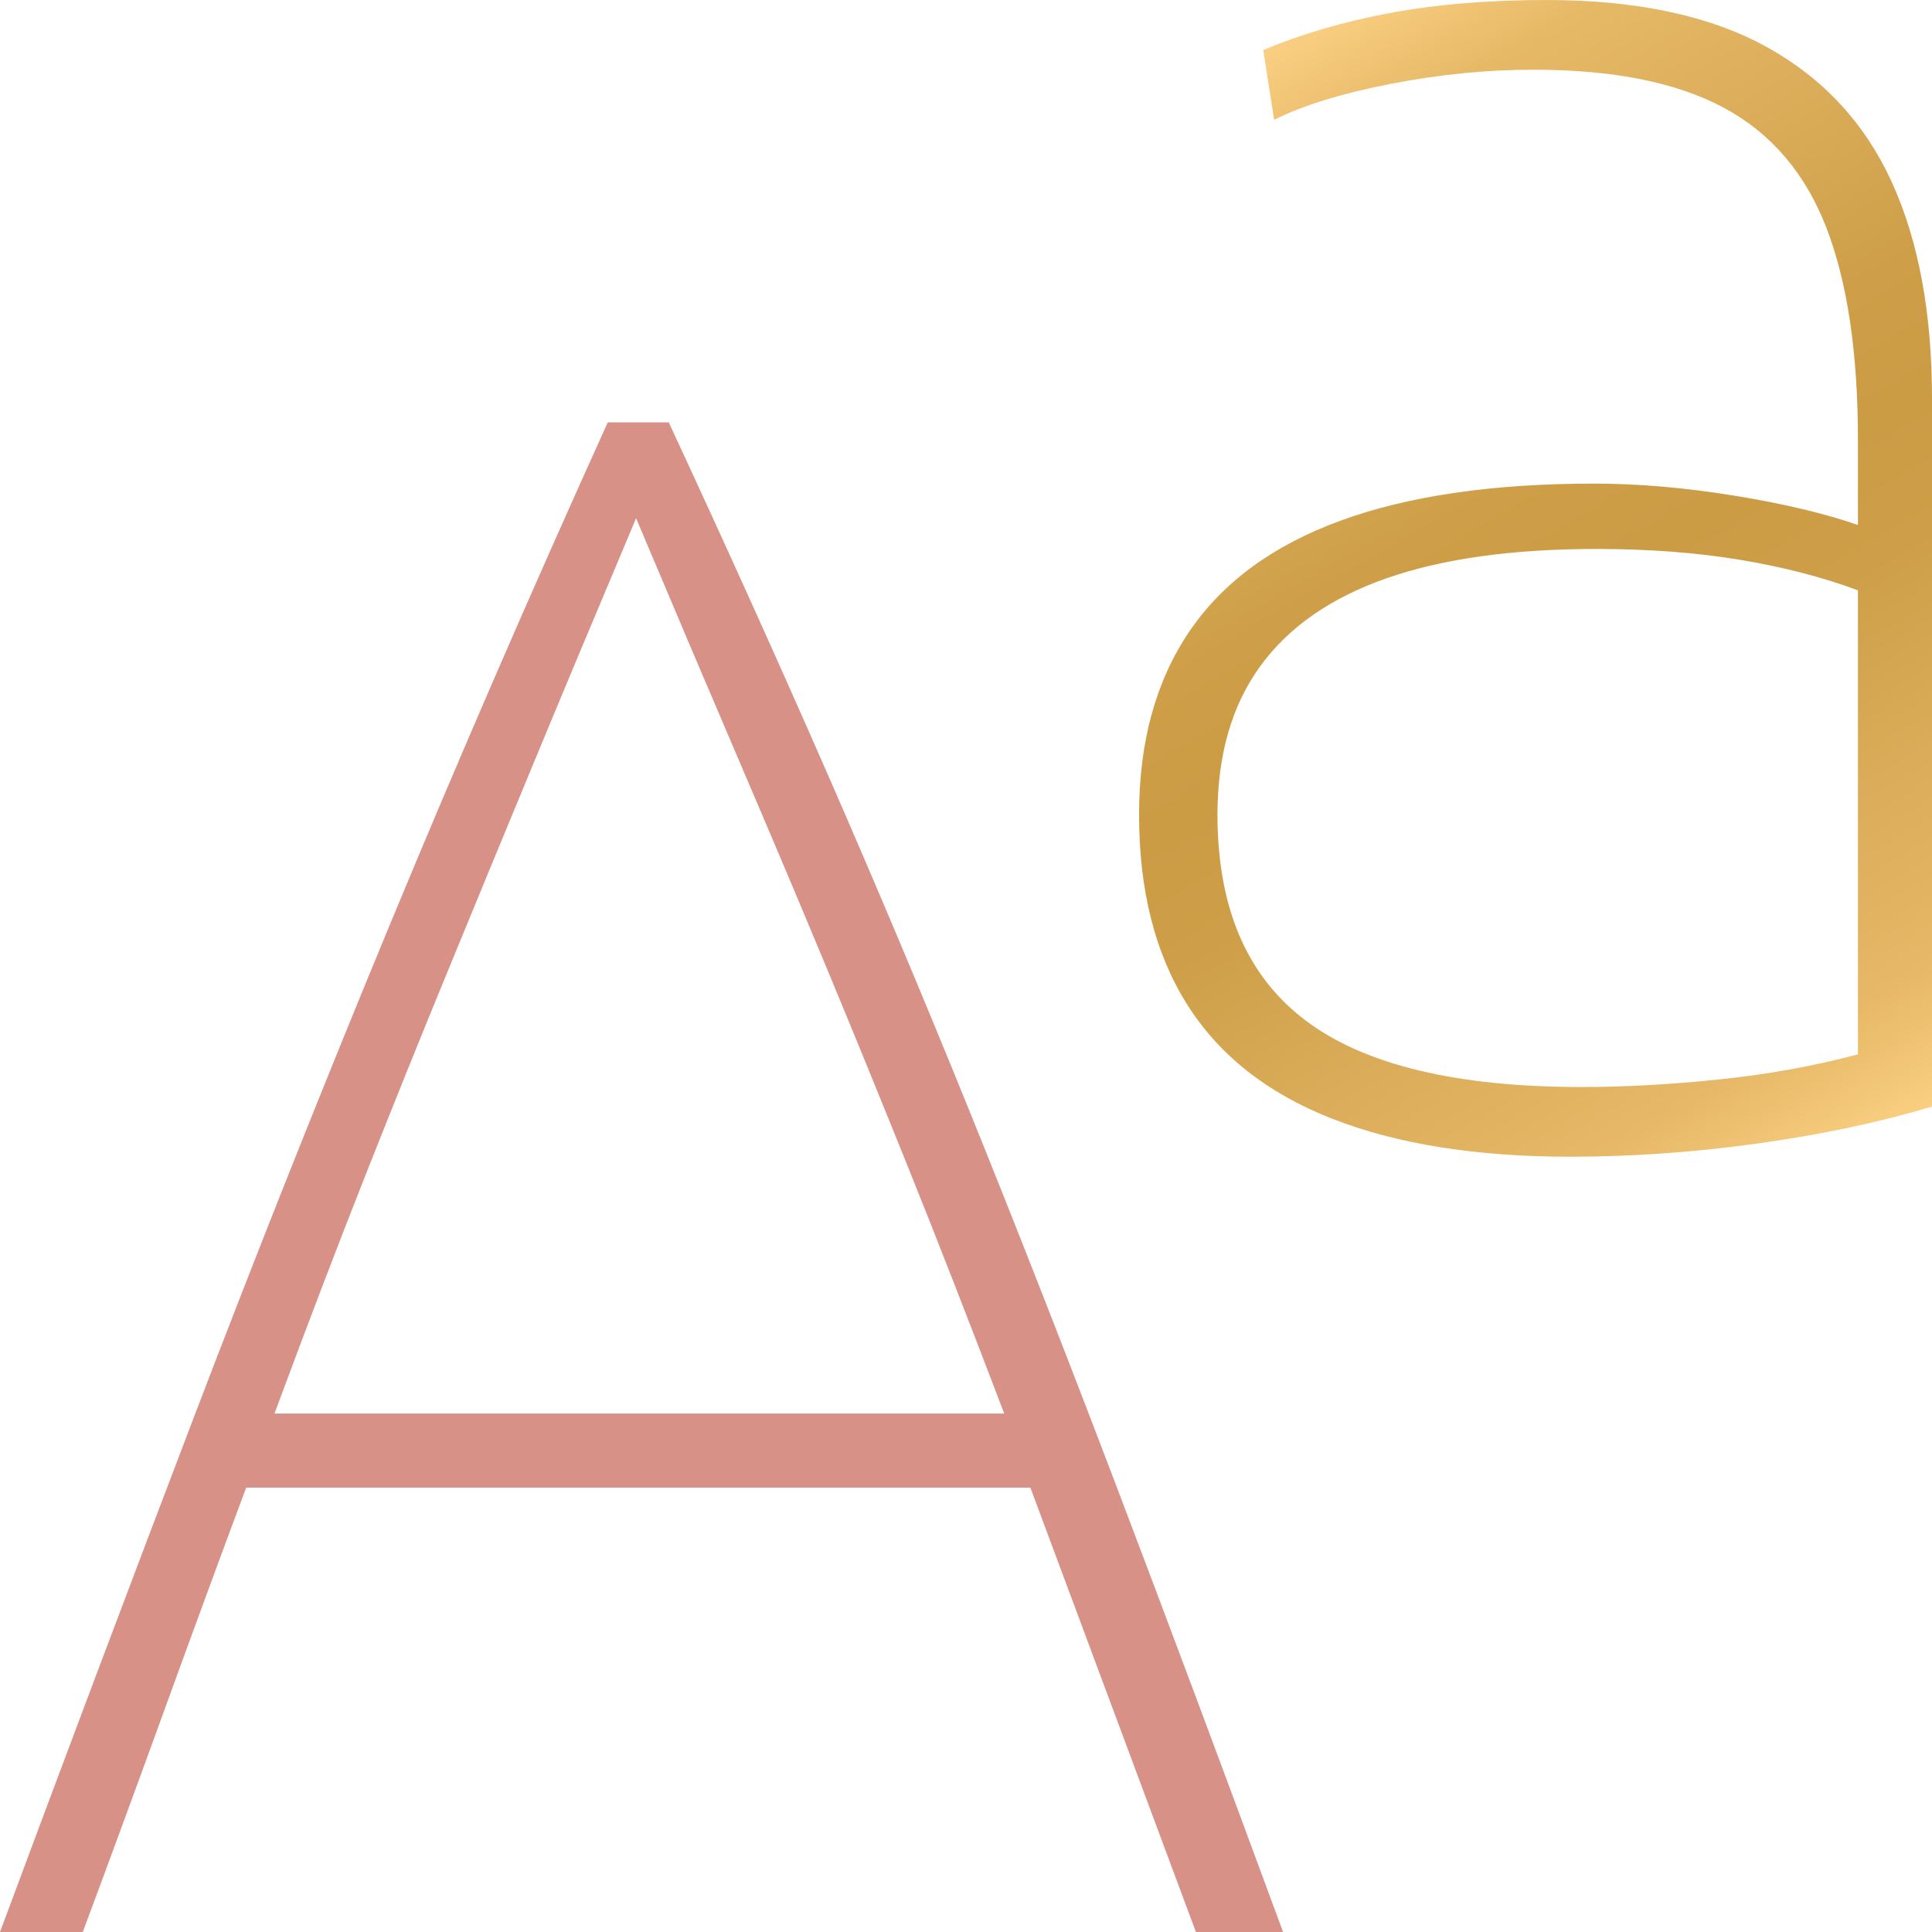 <?xml version="1.0" encoding="UTF-8"?>
<svg id="Ebene_1" xmlns="http://www.w3.org/2000/svg" width="708.661" height="708.661" version="1.1" xmlns:xlink="http://www.w3.org/1999/xlink" viewBox="0 0 708.661 708.661">
  <!-- Generator: Adobe Illustrator 29.5.1, SVG Export Plug-In . SVG Version: 2.1.0 Build 141)  -->
  <defs>
    <linearGradient id="Unbenannter_Verlauf" data-name="Unbenannter Verlauf" x1="453.27" y1="685.801" x2="682.403" y2="288.931" gradientTransform="translate(0 710) scale(1 -1)" gradientUnits="userSpaceOnUse">
      <stop offset="0" stop-color="#fed386"/>
      <stop offset="0" stop-color="#fed386"/>
      <stop offset="0" stop-color="#fbcf82"/>
      <stop offset=".1" stop-color="#e6b967"/>
      <stop offset=".3" stop-color="#d7a854"/>
      <stop offset=".4" stop-color="#ce9f48"/>
      <stop offset=".5" stop-color="#cc9c45"/>
      <stop offset=".6" stop-color="#ce9f48"/>
      <stop offset=".7" stop-color="#d7a854"/>
      <stop offset=".9" stop-color="#e6b867"/>
      <stop offset="1" stop-color="#facf81"/>
      <stop offset="1" stop-color="#fed386"/>
    </linearGradient>
  </defs>
  <path d="M0,708.661c23.971-64.446,47.544-127.046,70.715-187.773,23.171-60.727,47.267-121.314,72.311-181.78,25.032-60.45,51.664-121.853,79.903-184.176h22.375c20.776,44.743,40.077,87.492,57.93,128.244,17.842,40.752,35.282,82.174,52.335,124.248,17.042,42.09,34.884,87.632,53.537,136.636,18.638,49.015,39.152,103.875,61.523,164.602h-31.961c-10.124-27.166-20.249-54.333-30.362-81.503-10.124-27.166-20.249-54.333-30.362-81.499H90.293c-10.128,27.166-20.116,54.333-29.964,81.499-9.863,27.17-19.851,54.337-29.964,81.503H0ZM100.679,518.493h267.677c-12.785-33.561-24.369-63.252-34.759-89.096-10.386-25.828-20.51-50.599-30.362-74.309-9.863-23.698-20.378-48.605-31.564-74.711-11.186-26.093-23.971-56.194-38.352-90.289-14.385,34.096-27.042,64.321-37.954,90.691-10.924,26.367-21.314,51.535-31.162,75.507-9.863,23.971-19.851,48.742-29.964,74.313-10.128,25.567-21.314,54.871-33.561,87.894h0Z" fill="#d79187"/>
  <path d="M576.021,424.288c-34.634,0-63.798-4.67-87.496-13.983-23.706-9.313-41.423-23.296-53.135-41.949-11.724-18.642-17.576-41.813-17.576-69.518,0-26.628,6.118-49.003,18.376-67.118,12.247-18.103,30.764-31.688,55.535-40.752,24.767-9.052,55.792-13.581,93.087-13.581,15.981,0,33.023,1.471,51.138,4.393,18.103,2.934,33.284,6.531,45.547,10.788v-31.162c0-31.961-3.87-57.93-11.588-77.906-7.729-19.976-20.249-34.622-37.556-43.947-17.315-9.317-40.623-13.983-69.916-13.983-17.054,0-34.493,1.732-52.335,5.193-17.853,3.469-32.098,7.865-42.749,13.183l-3.995-25.571c13.847-5.852,29.289-10.386,46.346-13.581C526.744,1.599,545.92-0,567.231-0,600.253-0,627.158,5.731,647.934,17.178c20.776,11.463,36.081,27.966,45.944,49.542,9.851,21.572,14.783,48.079,14.783,79.502v259.687c-19.715,5.868-41.15,10.39-64.325,13.585-23.171,3.195-45.944,4.795-68.316,4.795h0ZM580.016,398.718c15.981,0,32.886-.925,50.739-2.797,17.842-1.857,34.759-4.916,50.739-9.188v-170.193c-12.785-4.795-27.17-8.517-43.151-11.186-15.981-2.661-33.557-3.995-52.733-3.995-30.9,0-56.607,3.593-77.11,10.784-20.51,7.194-35.957,17.978-46.343,32.363-10.386,14.381-15.583,32.496-15.583,54.333,0,34.096,10.788,59.268,32.363,75.51,21.572,16.254,55.258,24.369,101.077,24.369h-0Z" fill="url(#Unbenannter_Verlauf)"/>
</svg>